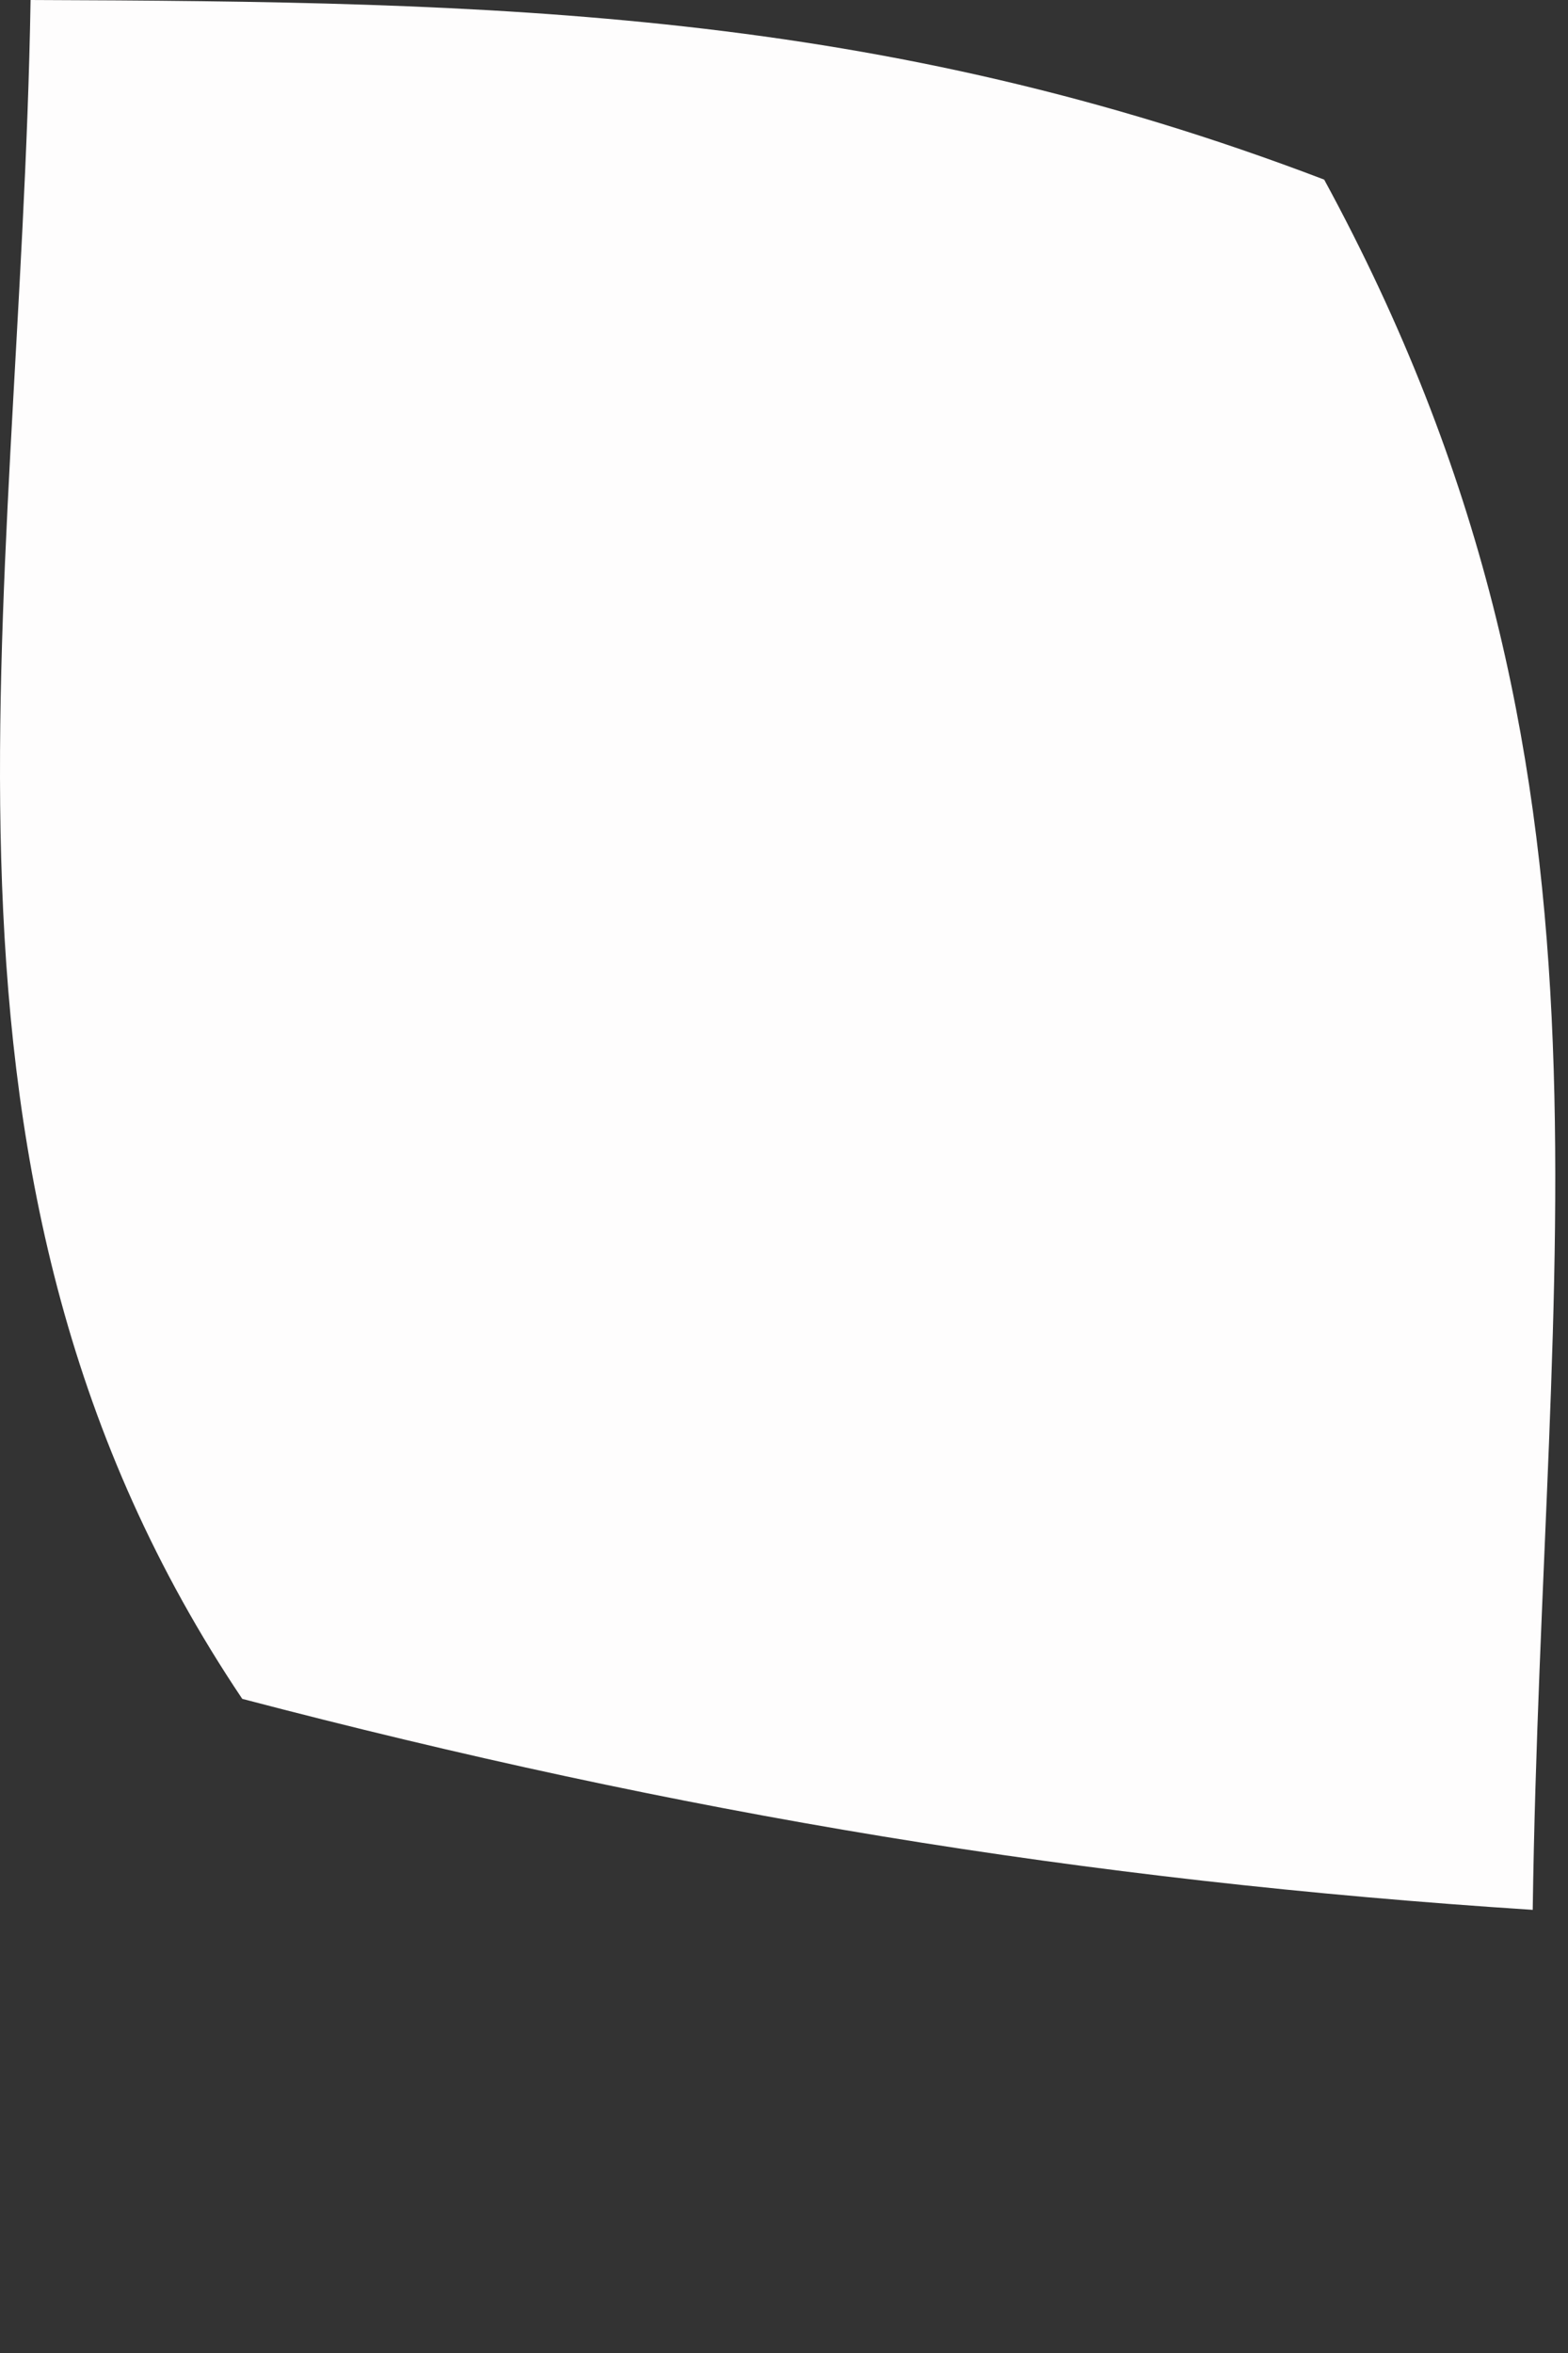 <?xml version="1.0" encoding="utf-8"?>
<svg xmlns="http://www.w3.org/2000/svg" fill="none" height="100%" overflow="visible" preserveAspectRatio="none" style="display: block;" viewBox="0 0 2 3" width="100%">
<rect x="0" y="0" width="2" height="3" fill="#333333" stroke="none"/>
<path d="M0.039 0C0.635 0.002 1.12 0.012 1.689 0.229C2.096 0.977 1.967 1.593 1.955 2.435C1.382 2.398 0.866 2.312 0.309 2.166C-0.135 1.505 0.026 0.782 0.039 0Z" fill="#FEFDFD" id="Vector"/>
</svg>